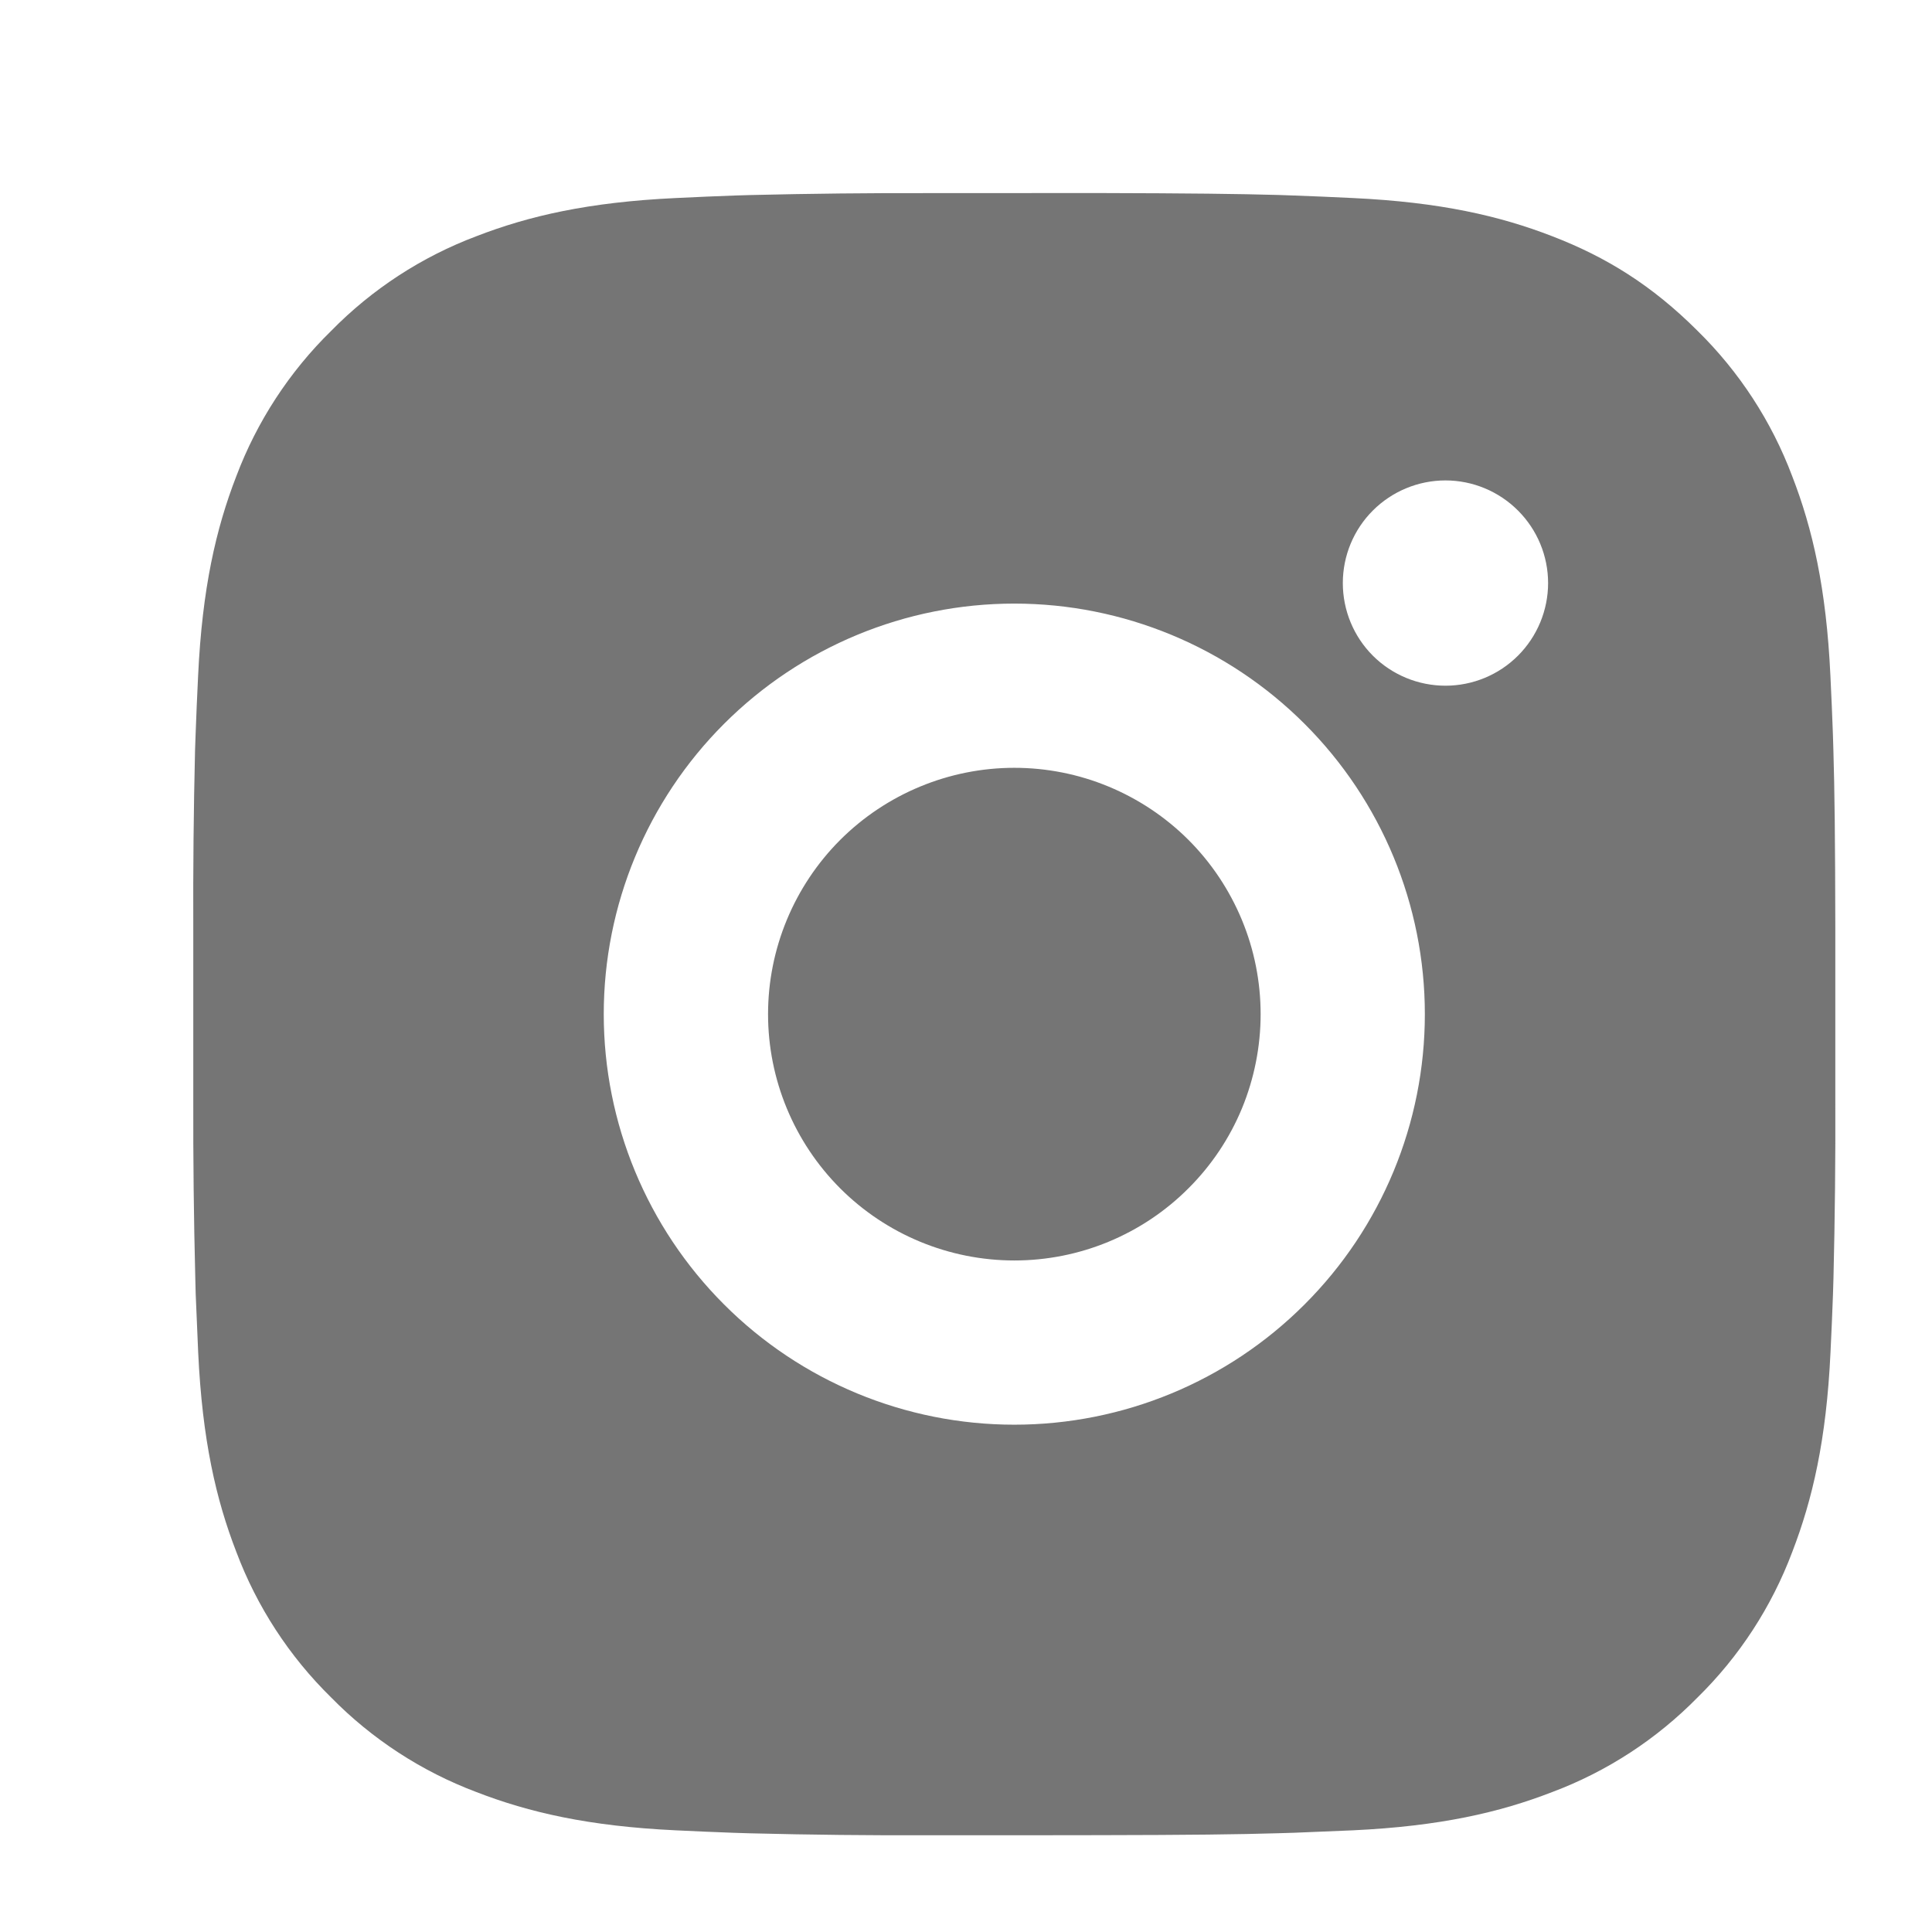 <svg xmlns="http://www.w3.org/2000/svg" width="24" height="24" viewBox="0 0 24 24" fill="none">
  <path d="M13.649 2.398C14.796 2.401 15.378 2.408 15.881 2.422L16.079 2.429C16.308 2.437 16.533 2.447 16.805 2.46C17.89 2.511 18.631 2.682 19.281 2.934C19.954 3.193 20.521 3.544 21.088 4.11C21.607 4.62 22.008 5.236 22.264 5.917C22.516 6.567 22.687 7.308 22.738 8.394C22.751 8.665 22.761 8.891 22.769 9.12L22.775 9.318C22.79 9.82 22.797 10.402 22.799 11.55L22.799 12.311V13.647C22.802 14.391 22.794 15.135 22.776 15.878L22.77 16.076C22.762 16.306 22.752 16.531 22.739 16.802C22.688 17.889 22.515 18.628 22.264 19.279C22.008 19.96 21.607 20.577 21.088 21.086C20.578 21.605 19.962 22.007 19.281 22.262C18.631 22.514 17.89 22.686 16.805 22.737L16.079 22.767L15.881 22.773C15.378 22.788 14.796 22.795 13.649 22.797L12.888 22.798H11.553C10.808 22.801 10.064 22.793 9.32 22.774L9.122 22.768C8.88 22.759 8.638 22.749 8.396 22.737C7.311 22.686 6.57 22.514 5.919 22.262C5.239 22.006 4.622 21.605 4.113 21.086C3.594 20.577 3.192 19.96 2.936 19.279C2.684 18.629 2.513 17.889 2.462 16.802L2.431 16.076L2.426 15.878C2.407 15.135 2.399 14.391 2.401 13.647V11.55C2.398 10.806 2.405 10.062 2.423 9.318L2.43 9.12C2.438 8.891 2.448 8.665 2.461 8.394C2.512 7.308 2.683 6.568 2.935 5.917C3.192 5.236 3.594 4.619 4.114 4.11C4.623 3.591 5.239 3.19 5.919 2.934C6.57 2.682 7.31 2.511 8.396 2.46C8.667 2.447 8.894 2.437 9.122 2.429L9.32 2.423C10.064 2.405 10.808 2.397 11.552 2.399L13.649 2.398ZM12.6 7.498C11.248 7.498 9.95 8.036 8.994 8.992C8.038 9.948 7.5 11.246 7.5 12.598C7.5 13.951 8.038 15.248 8.994 16.204C9.95 17.161 11.248 17.698 12.6 17.698C13.953 17.698 15.25 17.161 16.206 16.204C17.163 15.248 17.7 13.951 17.7 12.598C17.7 11.246 17.163 9.948 16.206 8.992C15.25 8.036 13.953 7.498 12.6 7.498ZM12.6 9.538C13.002 9.538 13.4 9.617 13.771 9.771C14.142 9.925 14.48 10.15 14.764 10.434C15.048 10.718 15.273 11.056 15.427 11.427C15.581 11.798 15.66 12.196 15.66 12.598C15.66 12.999 15.581 13.397 15.428 13.769C15.274 14.14 15.049 14.477 14.764 14.761C14.48 15.046 14.143 15.271 13.772 15.425C13.401 15.579 13.003 15.658 12.601 15.658C11.79 15.658 11.011 15.336 10.437 14.762C9.864 14.188 9.541 13.41 9.541 12.598C9.541 11.787 9.864 11.008 10.437 10.434C11.011 9.861 11.79 9.538 12.601 9.538M17.956 5.968C17.618 5.968 17.293 6.103 17.054 6.342C16.815 6.581 16.681 6.905 16.681 7.243C16.681 7.581 16.815 7.906 17.054 8.145C17.293 8.384 17.618 8.518 17.956 8.518C18.294 8.518 18.618 8.384 18.857 8.145C19.096 7.906 19.231 7.581 19.231 7.243C19.231 6.905 19.096 6.581 18.857 6.342C18.618 6.103 18.294 5.968 17.956 5.968Z" fill="#757575"/>
</svg>